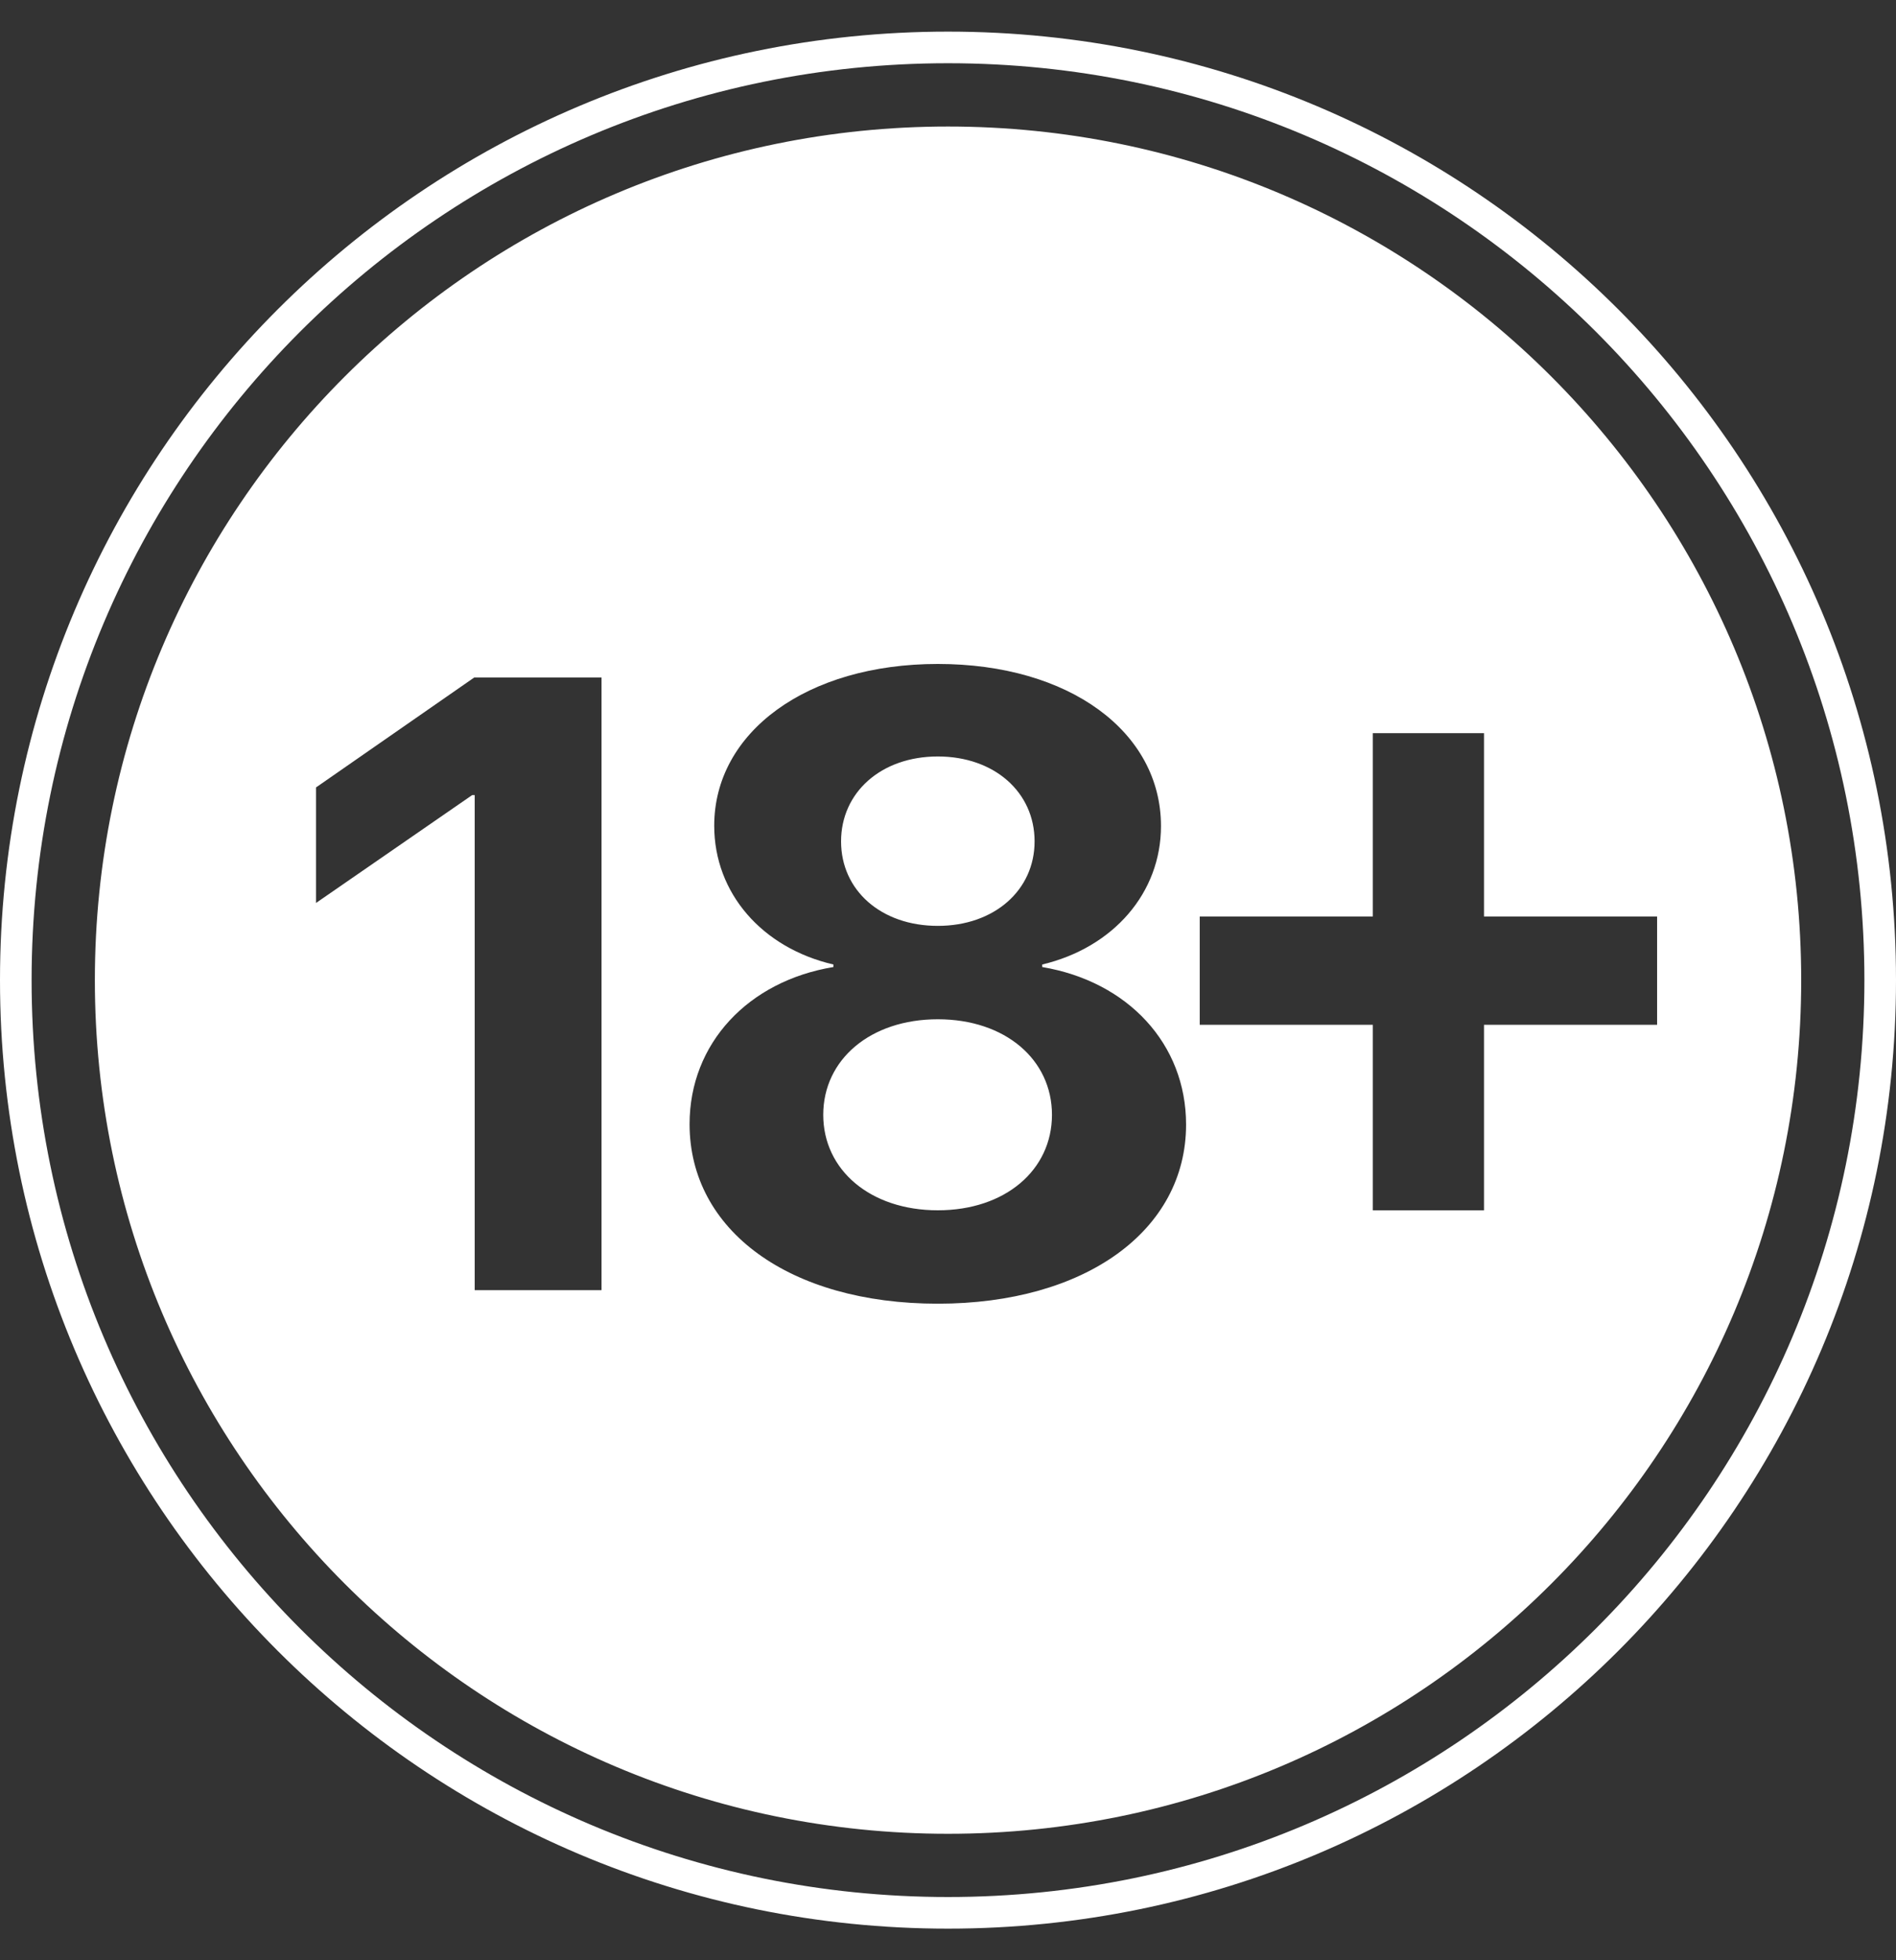 <svg width="30" height="31" viewBox="0 0 30 31" fill="none" xmlns="http://www.w3.org/2000/svg">
<rect x="0" y="0" width="30" height="31" fill="#333333" stroke="none"/>
<path fill-rule="evenodd" clip-rule="evenodd" d="M29.5 15.5C29.5 23.508 23.008 30 15 30C6.992 30 0.5 23.508 0.5 15.5C0.5 7.492 6.992 1 15 1C23.008 1 29.5 7.492 29.5 15.5ZM30 15.5C30 23.784 23.284 30.5 15 30.5C6.716 30.5 0 23.784 0 15.5C0 7.216 6.716 0.5 15 0.5C23.284 0.5 30 7.216 30 15.5ZM28.5 15.5C28.5 22.956 22.456 29 15 29C7.545 29 1.501 22.956 1.501 15.5C1.501 8.045 7.545 2.001 15 2.001C22.456 2.001 28.5 8.045 28.5 15.5ZM18.767 17.784C18.767 19.463 17.169 20.617 14.839 20.617C12.489 20.617 10.911 19.456 10.911 17.777C10.911 16.502 11.838 15.515 13.187 15.293V15.253C12.059 14.991 11.301 14.125 11.301 13.058C11.301 11.581 12.764 10.5 14.839 10.5C16.92 10.5 18.37 11.574 18.37 13.064C18.37 14.118 17.618 14.985 16.491 15.253V15.293C17.847 15.522 18.767 16.509 18.767 17.784ZM13.026 17.63C13.026 18.503 13.771 19.14 14.839 19.14C15.906 19.14 16.645 18.503 16.645 17.63C16.645 16.757 15.906 16.119 14.839 16.119C13.771 16.119 13.026 16.757 13.026 17.63ZM13.308 13.306C13.308 14.078 13.939 14.642 14.839 14.642C15.732 14.642 16.37 14.078 16.37 13.306C16.37 12.527 15.732 11.963 14.839 11.963C13.939 11.963 13.308 12.534 13.308 13.306ZM9.518 20.403H7.511V12.574H7.471L5 14.28V12.453L7.504 10.714H9.518V20.403ZM23.481 16.206H26.22V14.494H23.481V11.594H21.722V14.494H18.983V16.206H21.722V19.14H23.481V16.206Z" fill="white"/>
</svg>